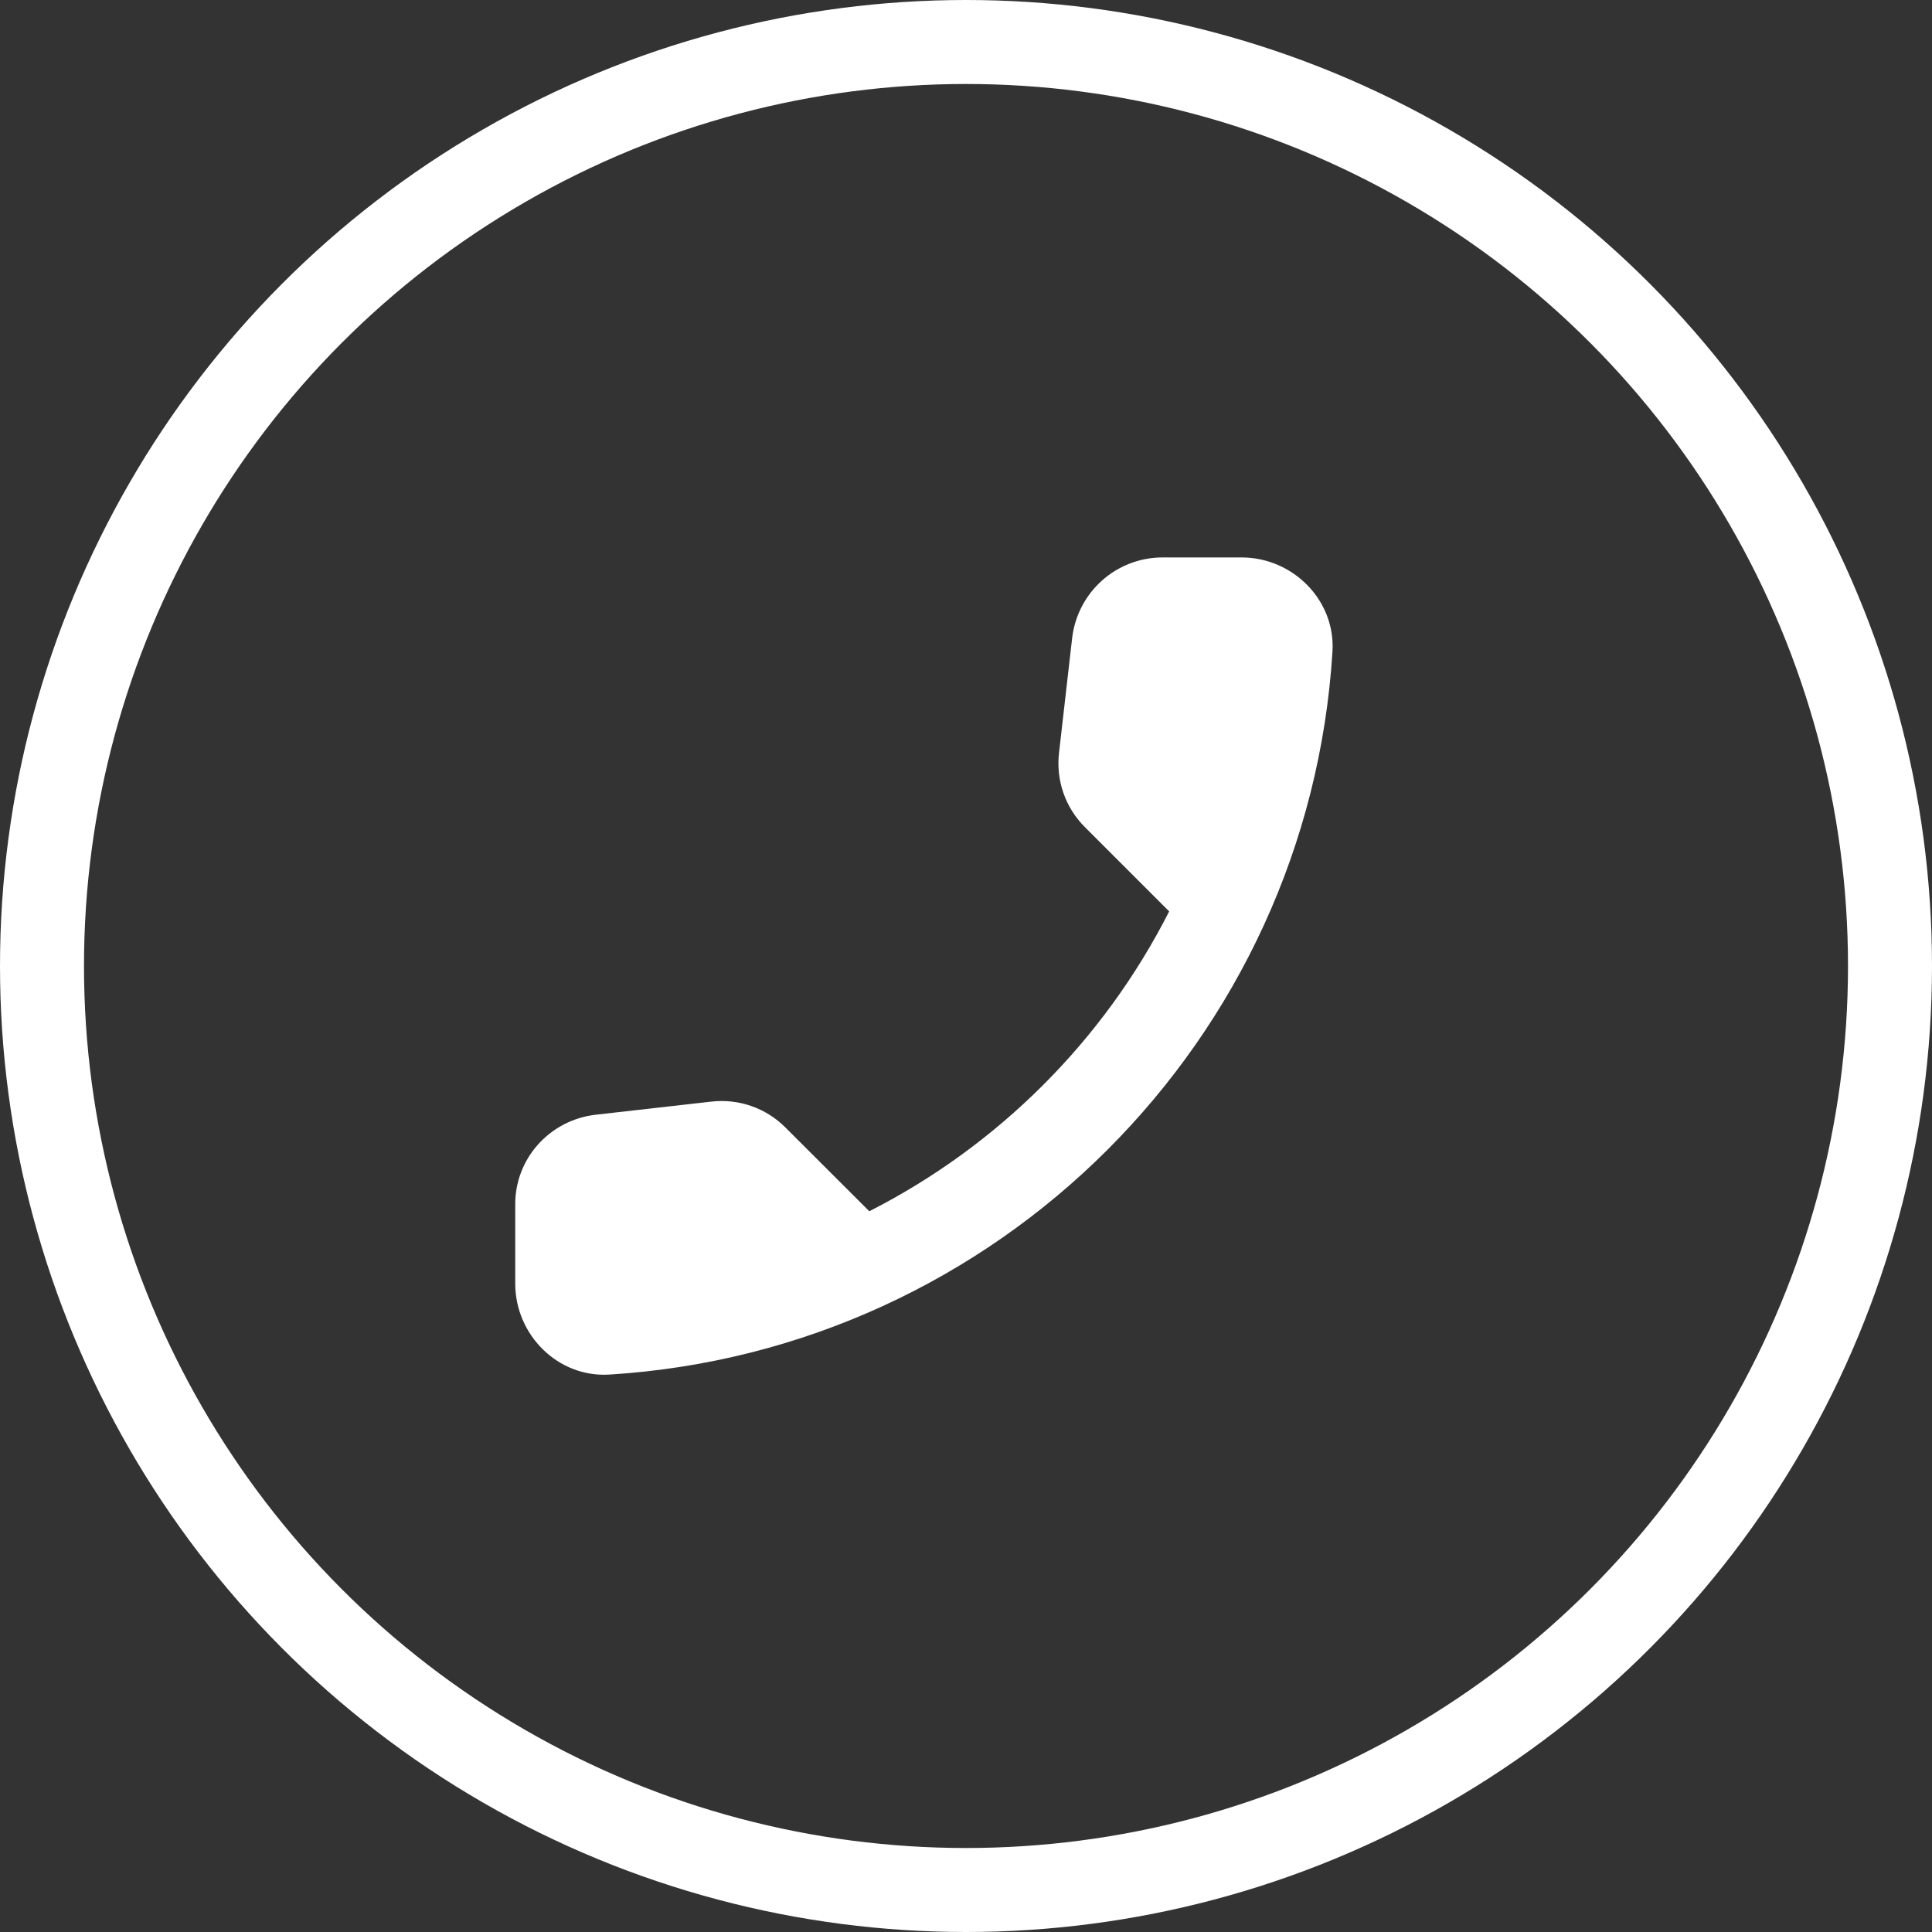 <?xml version="1.0" encoding="UTF-8"?> <svg xmlns="http://www.w3.org/2000/svg" width="19" height="19" viewBox="0 0 19 19" fill="none"><rect x="0" y="0" width="19" height="19" fill="#333333" stroke="none"/><circle cx="9.5" cy="9.5" r="9.087" stroke="white" stroke-width="0.826"></circle><g clip-path="url(#clip0_588_6946)"><path d="M5.855 10.963L6.992 10.834C7.264 10.802 7.533 10.896 7.725 11.089L8.549 11.912C9.815 11.268 10.853 10.234 11.498 8.963L10.67 8.135C10.477 7.943 10.383 7.675 10.415 7.402L10.544 6.274C10.598 5.822 10.978 5.482 11.435 5.482H12.209C12.715 5.482 13.135 5.903 13.104 6.408C12.867 10.229 9.811 13.281 5.994 13.518C5.488 13.55 5.067 13.129 5.067 12.623V11.849C5.063 11.397 5.403 11.017 5.855 10.963Z" fill="white"></path></g><defs><clipPath id="clip0_588_6946"><rect width="10.739" height="10.739" fill="white" transform="translate(3.718 4.13)"></rect></clipPath></defs></svg> 